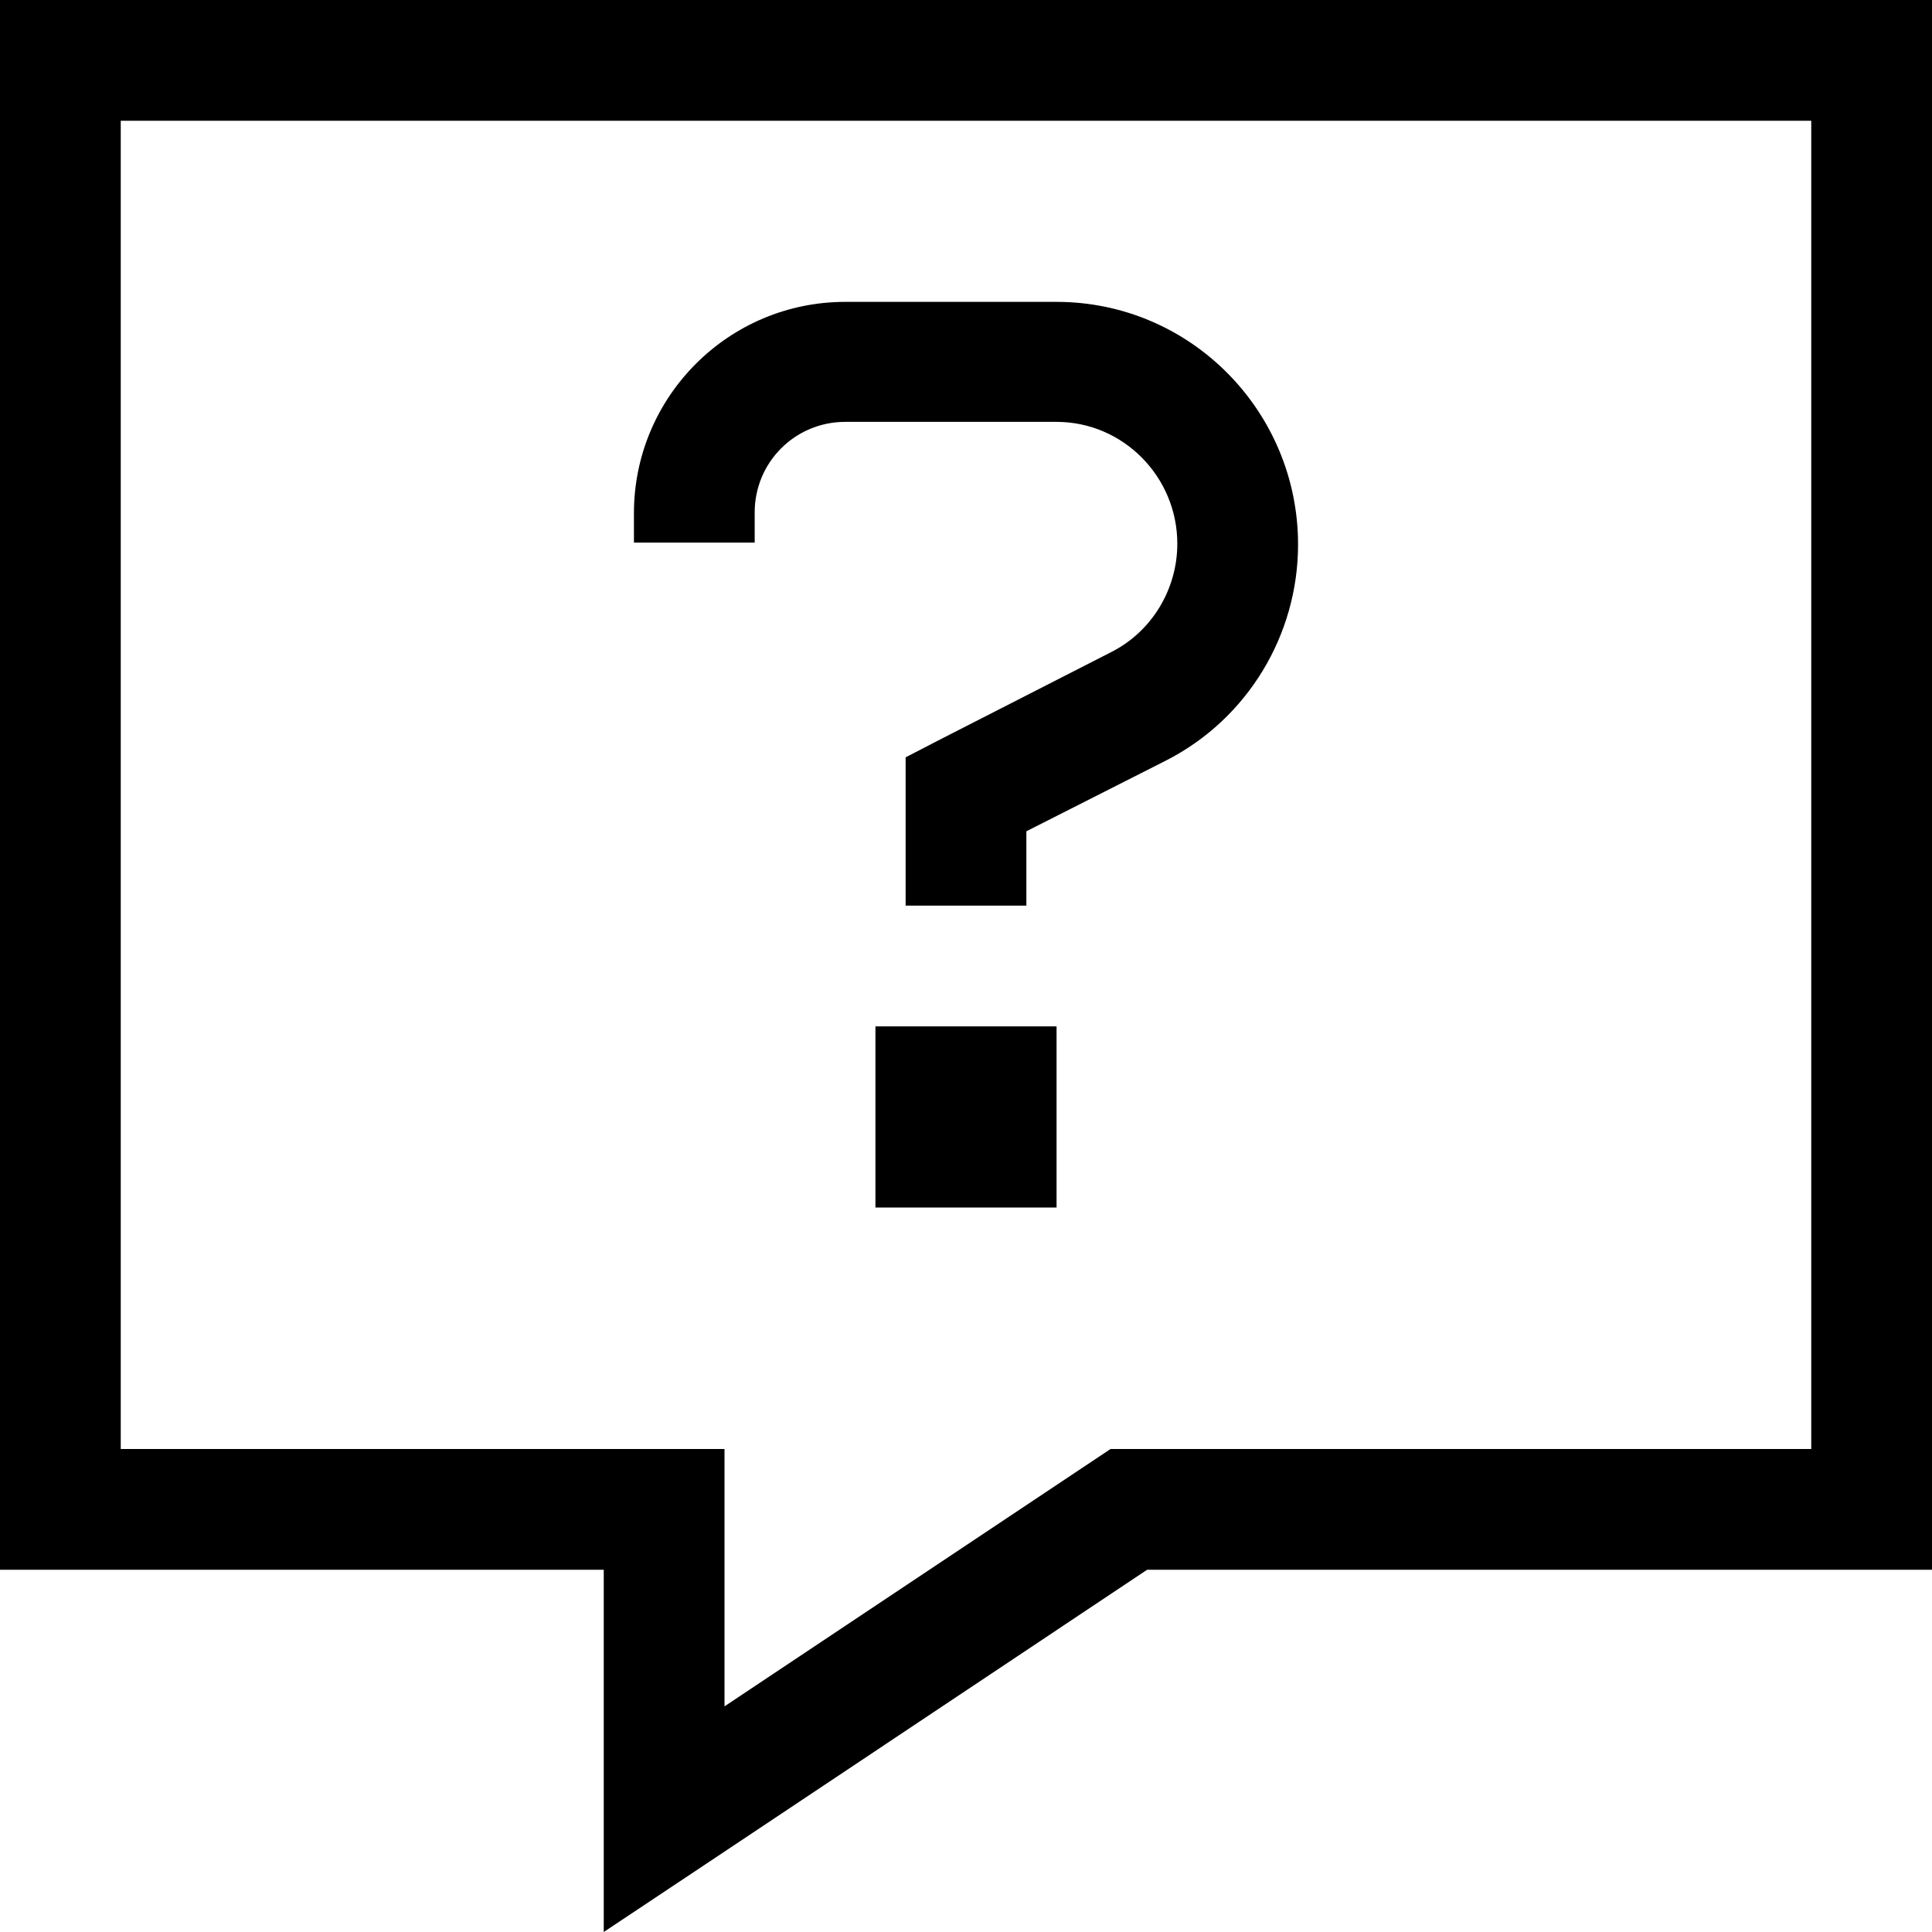 <svg xmlns="http://www.w3.org/2000/svg" viewBox="0 0 512 512"><!--! Font Awesome Pro 6.5.0 by @fontawesome - https://fontawesome.com License - https://fontawesome.com/license (Commercial License) Copyright 2023 Fonticons, Inc. --><path d="M160 416H128 32 0V384 32 0H32 480h32V32 384v32H480 304L192 490.7 160 512V473.5 448 416zm0-32h32v32 36.2l94.2-62.8 8.1-5.4H304 480V32H32V384H160zm8-248c0-30.9 25.1-56 56-56h56c35.5 0 64 29 64 64.3c0 24-13.4 46.2-34.9 57.2L272 220.3V224v16H240V224 210.5v-9.8l8.7-4.5 45.8-23.4c10.7-5.4 17.5-16.6 17.5-28.7c0-17.8-14.4-32.3-32-32.3H224c-13.3 0-24 10.7-24 24v8H168v-8zm64 136h48v48H232V272z"/></svg>